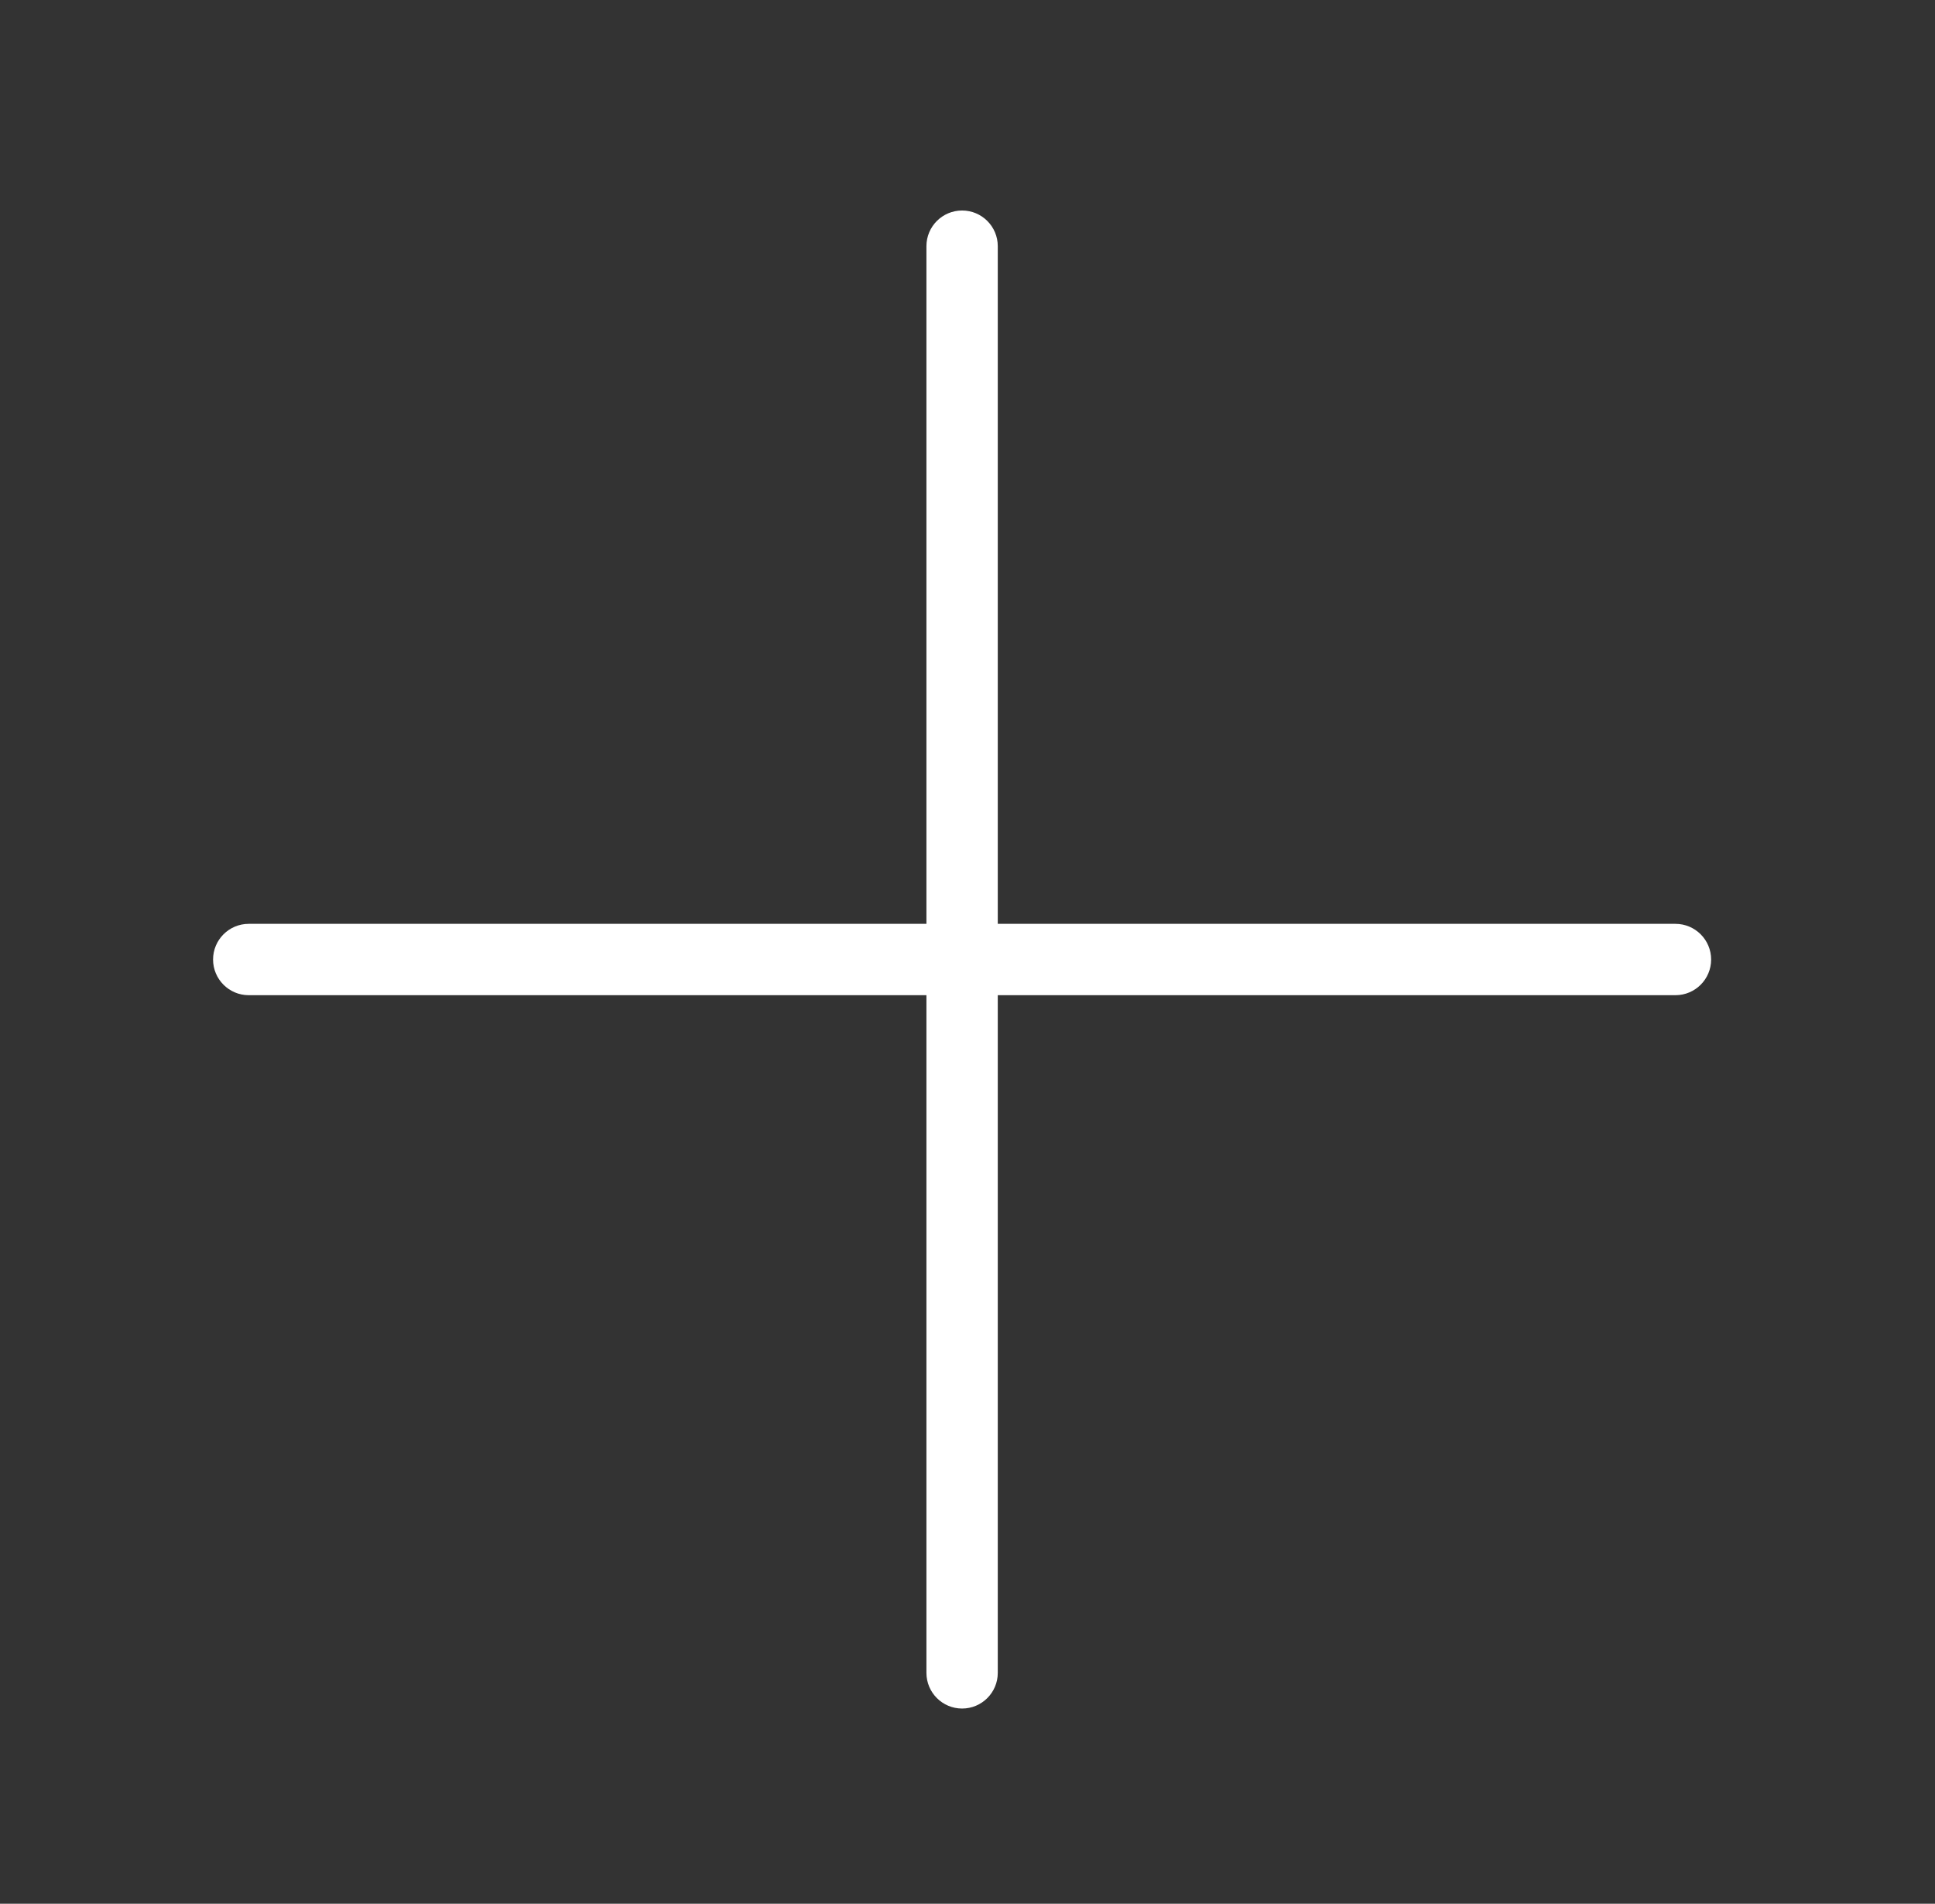 <svg width="62" height="61" viewBox="0 0 62 61" fill="none" xmlns="http://www.w3.org/2000/svg">
<rect x="0" y="0" width="62" height="61" fill="#333333" stroke="none"/>
<g clip-path="url(#clip0_12_14942)">
<g clip-path="url(#clip1_12_14942)">
<path d="M30.827 6.745C30.196 6.745 29.684 7.257 29.684 7.888V53.602C29.684 54.233 30.196 54.745 30.827 54.745C31.458 54.745 31.97 54.233 31.97 53.602V7.888C31.97 7.257 31.458 6.745 30.827 6.745Z" fill="white"/>
<path d="M53.684 29.602H7.969C7.339 29.602 6.827 30.114 6.827 30.745C6.827 31.376 7.339 31.888 7.969 31.888H53.684C54.315 31.888 54.827 31.376 54.827 30.745C54.827 30.114 54.315 29.602 53.684 29.602Z" fill="white"/>
</g>
</g>
<defs>
<clipPath id="clip0_12_14942">
<rect width="61" height="59.99" fill="white" transform="translate(0.235 0.75)"/>
</clipPath>
<clipPath id="clip1_12_14942">
<rect width="61" height="59.99" fill="white" transform="translate(0.235 0.75)"/>
</clipPath>
</defs>
</svg>
